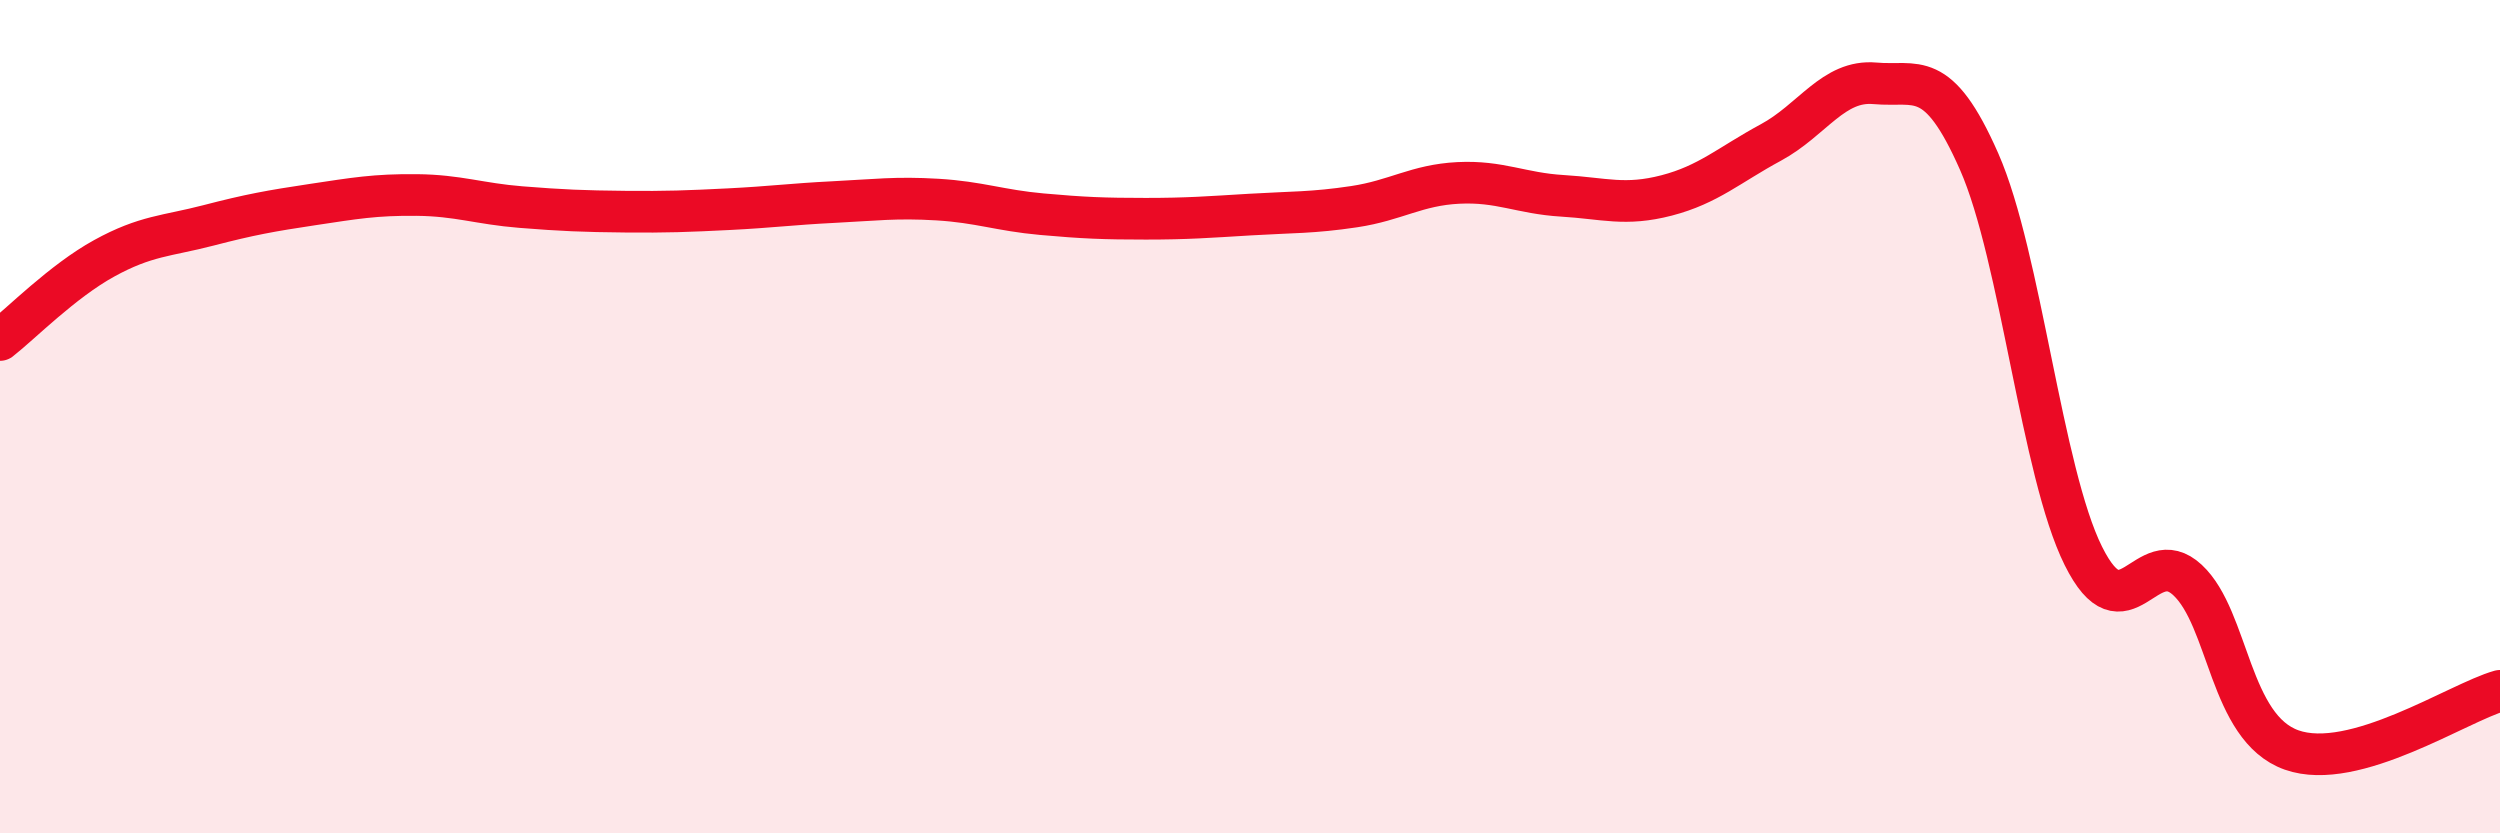 
    <svg width="60" height="20" viewBox="0 0 60 20" xmlns="http://www.w3.org/2000/svg">
      <path
        d="M 0,8.16 C 0.5,7.77 1.5,6.75 2.5,6.2 C 3.5,5.65 4,5.67 5,5.41 C 6,5.15 6.5,5.06 7.5,4.91 C 8.5,4.76 9,4.67 10,4.68 C 11,4.69 11.5,4.89 12.5,4.97 C 13.5,5.05 14,5.07 15,5.08 C 16,5.09 16.5,5.07 17.5,5.02 C 18.5,4.97 19,4.9 20,4.85 C 21,4.8 21.5,4.73 22.5,4.79 C 23.5,4.85 24,5.05 25,5.14 C 26,5.23 26.5,5.25 27.5,5.25 C 28.5,5.25 29,5.21 30,5.15 C 31,5.09 31.5,5.11 32.5,4.96 C 33.5,4.81 34,4.44 35,4.39 C 36,4.34 36.5,4.64 37.5,4.7 C 38.5,4.76 39,4.95 40,4.69 C 41,4.43 41.5,3.96 42.5,3.42 C 43.5,2.88 44,1.91 45,2 C 46,2.09 46.5,1.61 47.5,3.88 C 48.5,6.15 49,11.33 50,13.34 C 51,15.35 51.5,12.99 52.5,13.92 C 53.5,14.85 53.5,17.47 55,18 C 56.5,18.53 59,16.86 60,16.58L60 20L0 20Z"
        fill="#EB0A25"
        opacity="0.1"
        stroke-linecap="round"
        stroke-linejoin="round"
      />
      <path
        d="M 0,8.16 C 0.5,7.77 1.5,6.75 2.5,6.2 C 3.5,5.65 4,5.67 5,5.41 C 6,5.15 6.5,5.06 7.5,4.91 C 8.5,4.76 9,4.67 10,4.68 C 11,4.69 11.5,4.89 12.5,4.97 C 13.5,5.05 14,5.07 15,5.08 C 16,5.09 16.5,5.07 17.5,5.02 C 18.5,4.97 19,4.9 20,4.85 C 21,4.8 21.5,4.73 22.5,4.79 C 23.5,4.85 24,5.05 25,5.14 C 26,5.23 26.5,5.25 27.5,5.25 C 28.5,5.25 29,5.21 30,5.15 C 31,5.09 31.5,5.11 32.5,4.96 C 33.5,4.81 34,4.44 35,4.39 C 36,4.34 36.5,4.64 37.5,4.7 C 38.5,4.76 39,4.95 40,4.69 C 41,4.43 41.5,3.96 42.5,3.42 C 43.5,2.88 44,1.91 45,2 C 46,2.09 46.5,1.61 47.5,3.88 C 48.5,6.15 49,11.33 50,13.34 C 51,15.35 51.5,12.99 52.5,13.92 C 53.5,14.85 53.5,17.47 55,18 C 56.5,18.53 59,16.86 60,16.58"
        stroke="#EB0A25"
        stroke-width="1"
        fill="none"
        stroke-linecap="round"
        stroke-linejoin="round"
      />
    </svg>
  